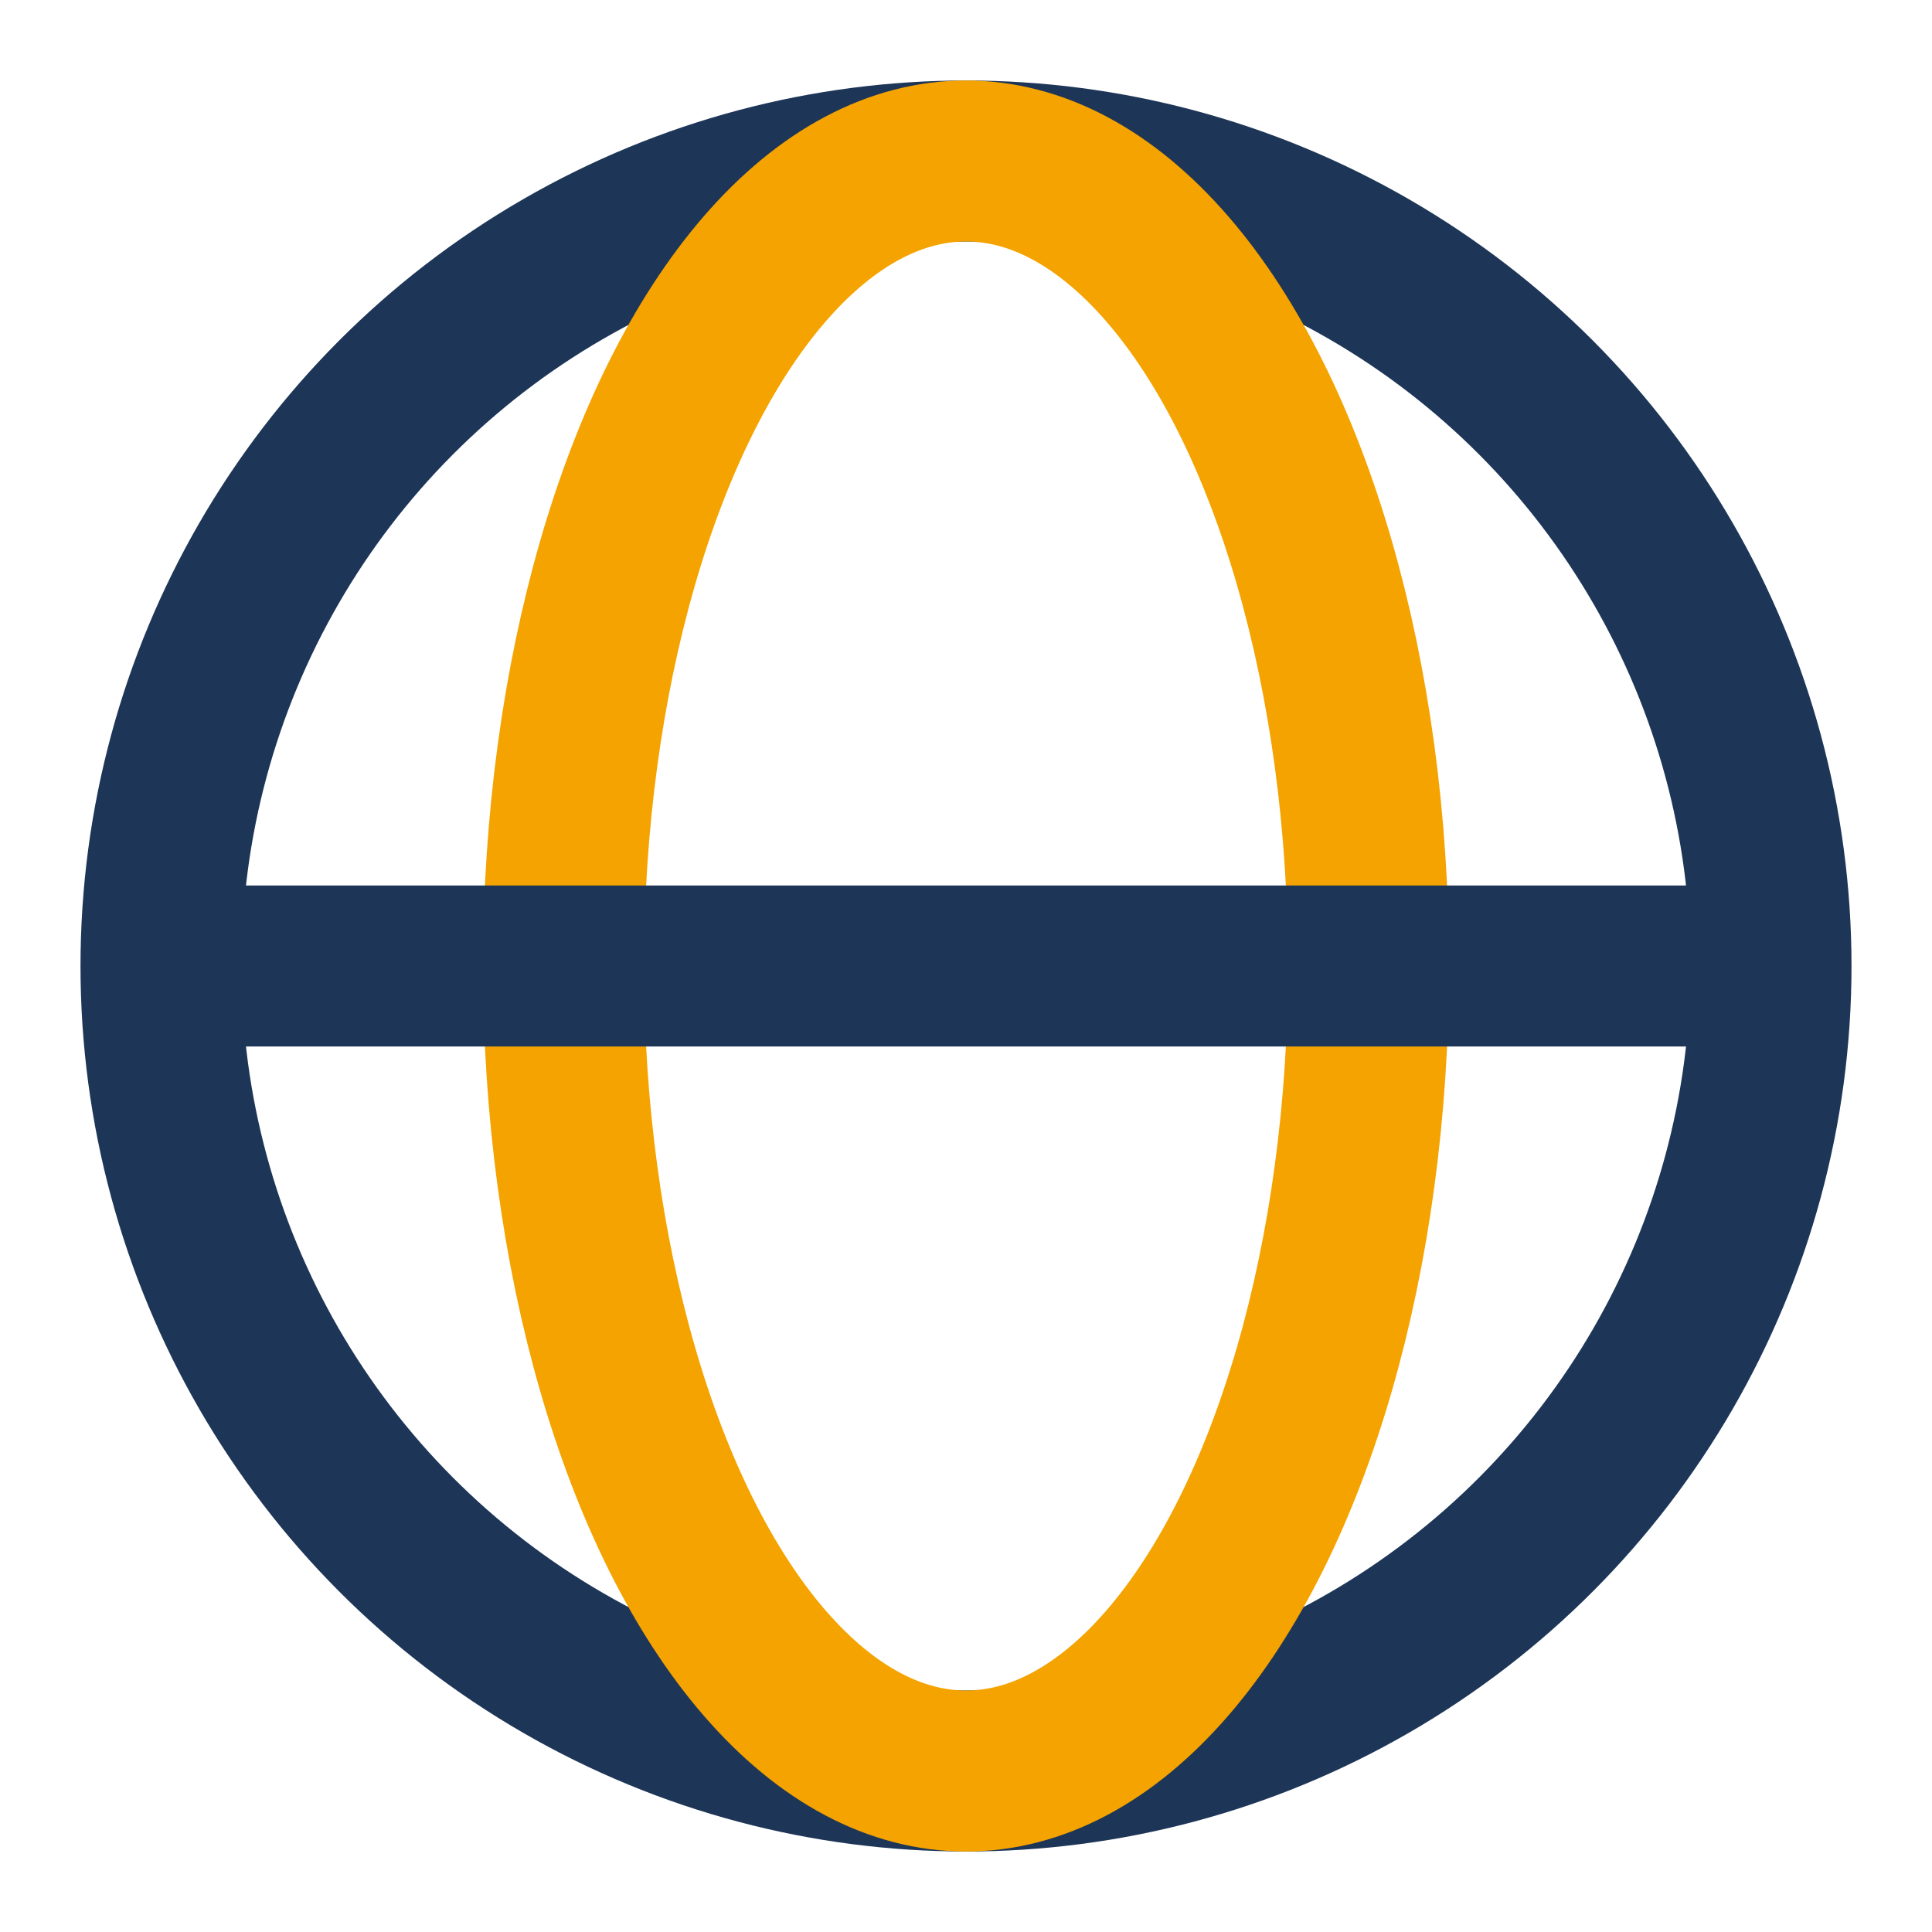 <?xml version="1.0" encoding="UTF-8"?>
<svg xmlns="http://www.w3.org/2000/svg" width="24" height="24" viewBox="0 0 24 24"><circle cx="12" cy="12" r="10" fill="none" stroke="#1D3557" stroke-width="2"/><ellipse cx="12" cy="12" rx="5" ry="10" fill="none" stroke="#F4A300" stroke-width="2"/><path d="M2 12h20" stroke="#1D3557" stroke-width="2"/></svg>